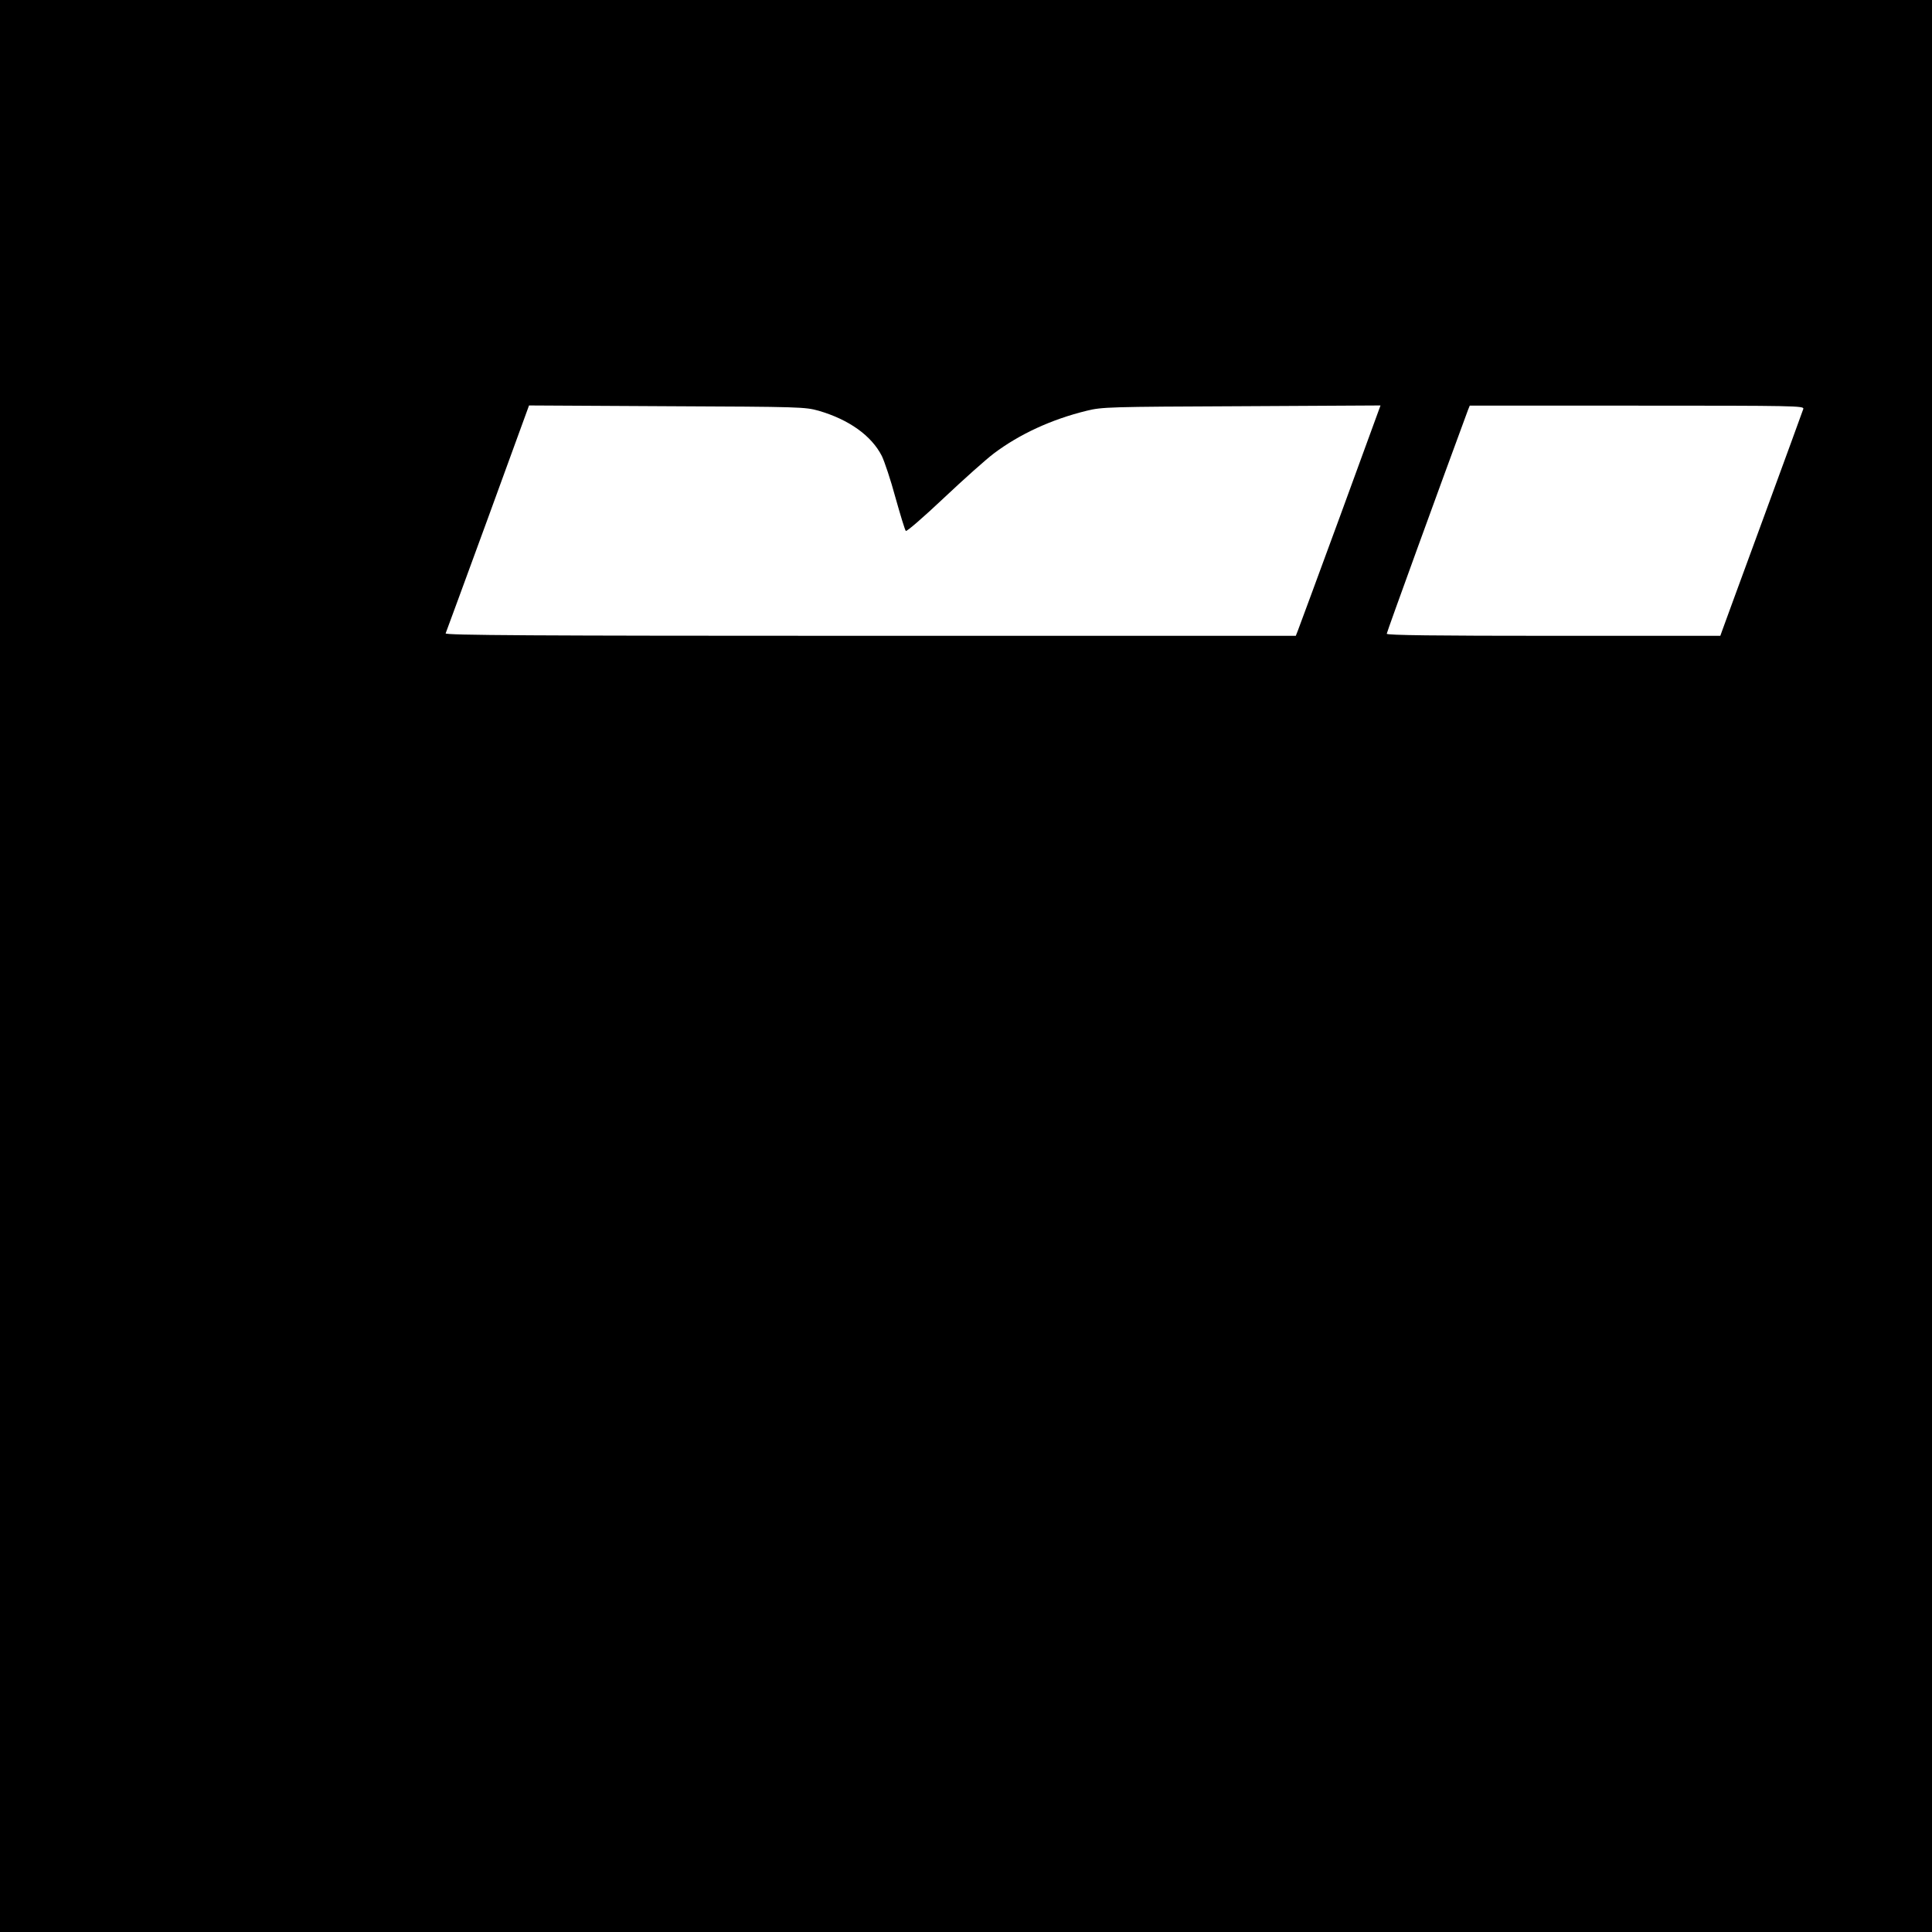 <svg version="1" xmlns="http://www.w3.org/2000/svg" width="1365.333" height="1365.333" viewBox="0 0 1024 1024"><path d="M0 512v512h1024V0H0v512zm433.9-294.3c16.1 4.7 28 13.2 33.5 24 1.4 2.9 4.7 12.7 7.2 22 2.6 9.2 5 17.2 5.5 17.7.4.5 9.4-7.3 20.1-17.4 10.6-10 22.6-20.7 26.6-23.7 13.6-10.2 30.4-18 49.2-22.6 8.2-2 11.5-2.1 82.1-2.4l73.6-.4-21.3 58.3c-11.8 32.1-21.9 59.5-22.5 61l-1.1 2.8H461.3c-180 0-225.4-.3-225.1-1.3.3-.6 10.3-28.1 22.4-61l21.8-59.8 73.1.4c71 .3 73.2.4 80.4 2.4zm521.9-1c-.3 1-9.9 27.2-21.3 58.3-11.4 31.1-21.2 57.7-21.7 59.2l-1 2.8h-88.4c-62.3 0-88.4-.3-88.4-1.1s28.8-80 43.1-118.7l.9-2.2h88.6c83.9 0 88.6.1 88.2 1.7z"/></svg>